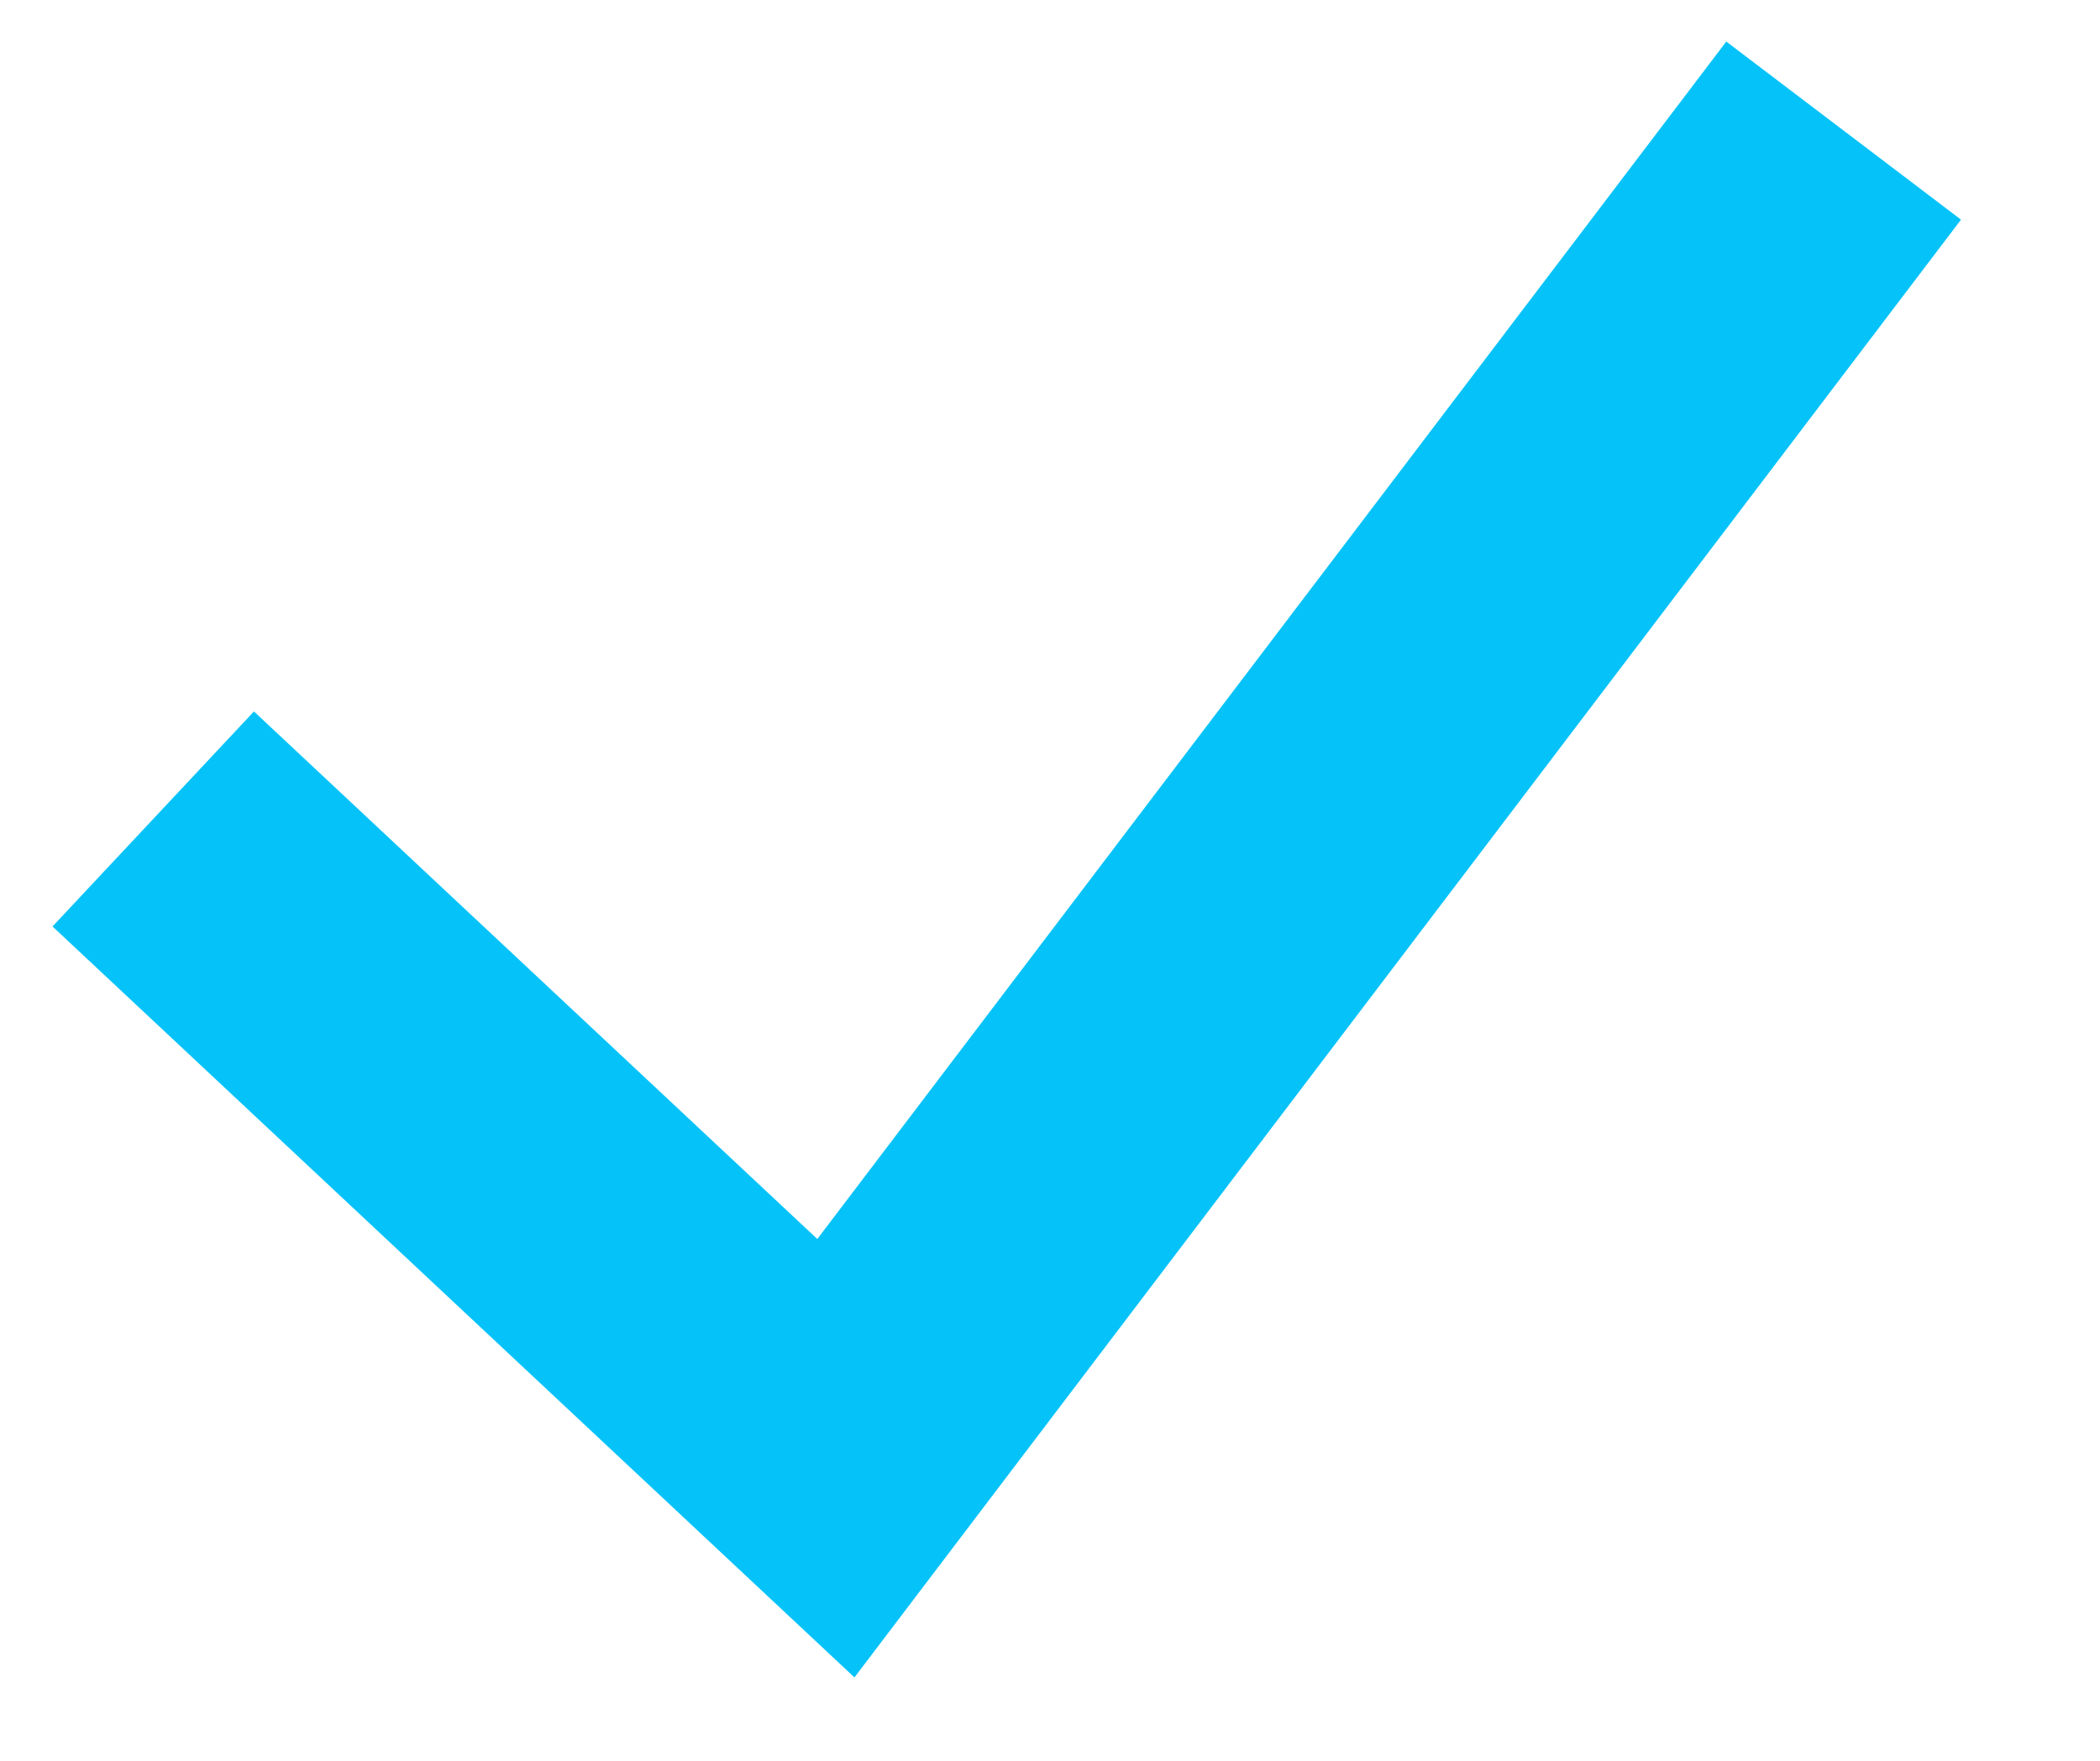 <svg xmlns="http://www.w3.org/2000/svg" viewBox="0 0 21.38 17.93">
  <defs><style>.cls-1{fill:none;stroke:#05c3f9;stroke-width:3px;}</style></defs>
  <title>Check Green</title>
  <polyline class="cls-1" points="1.56 8.34 8.51 14.85 18.77 1.33"/>
</svg>
